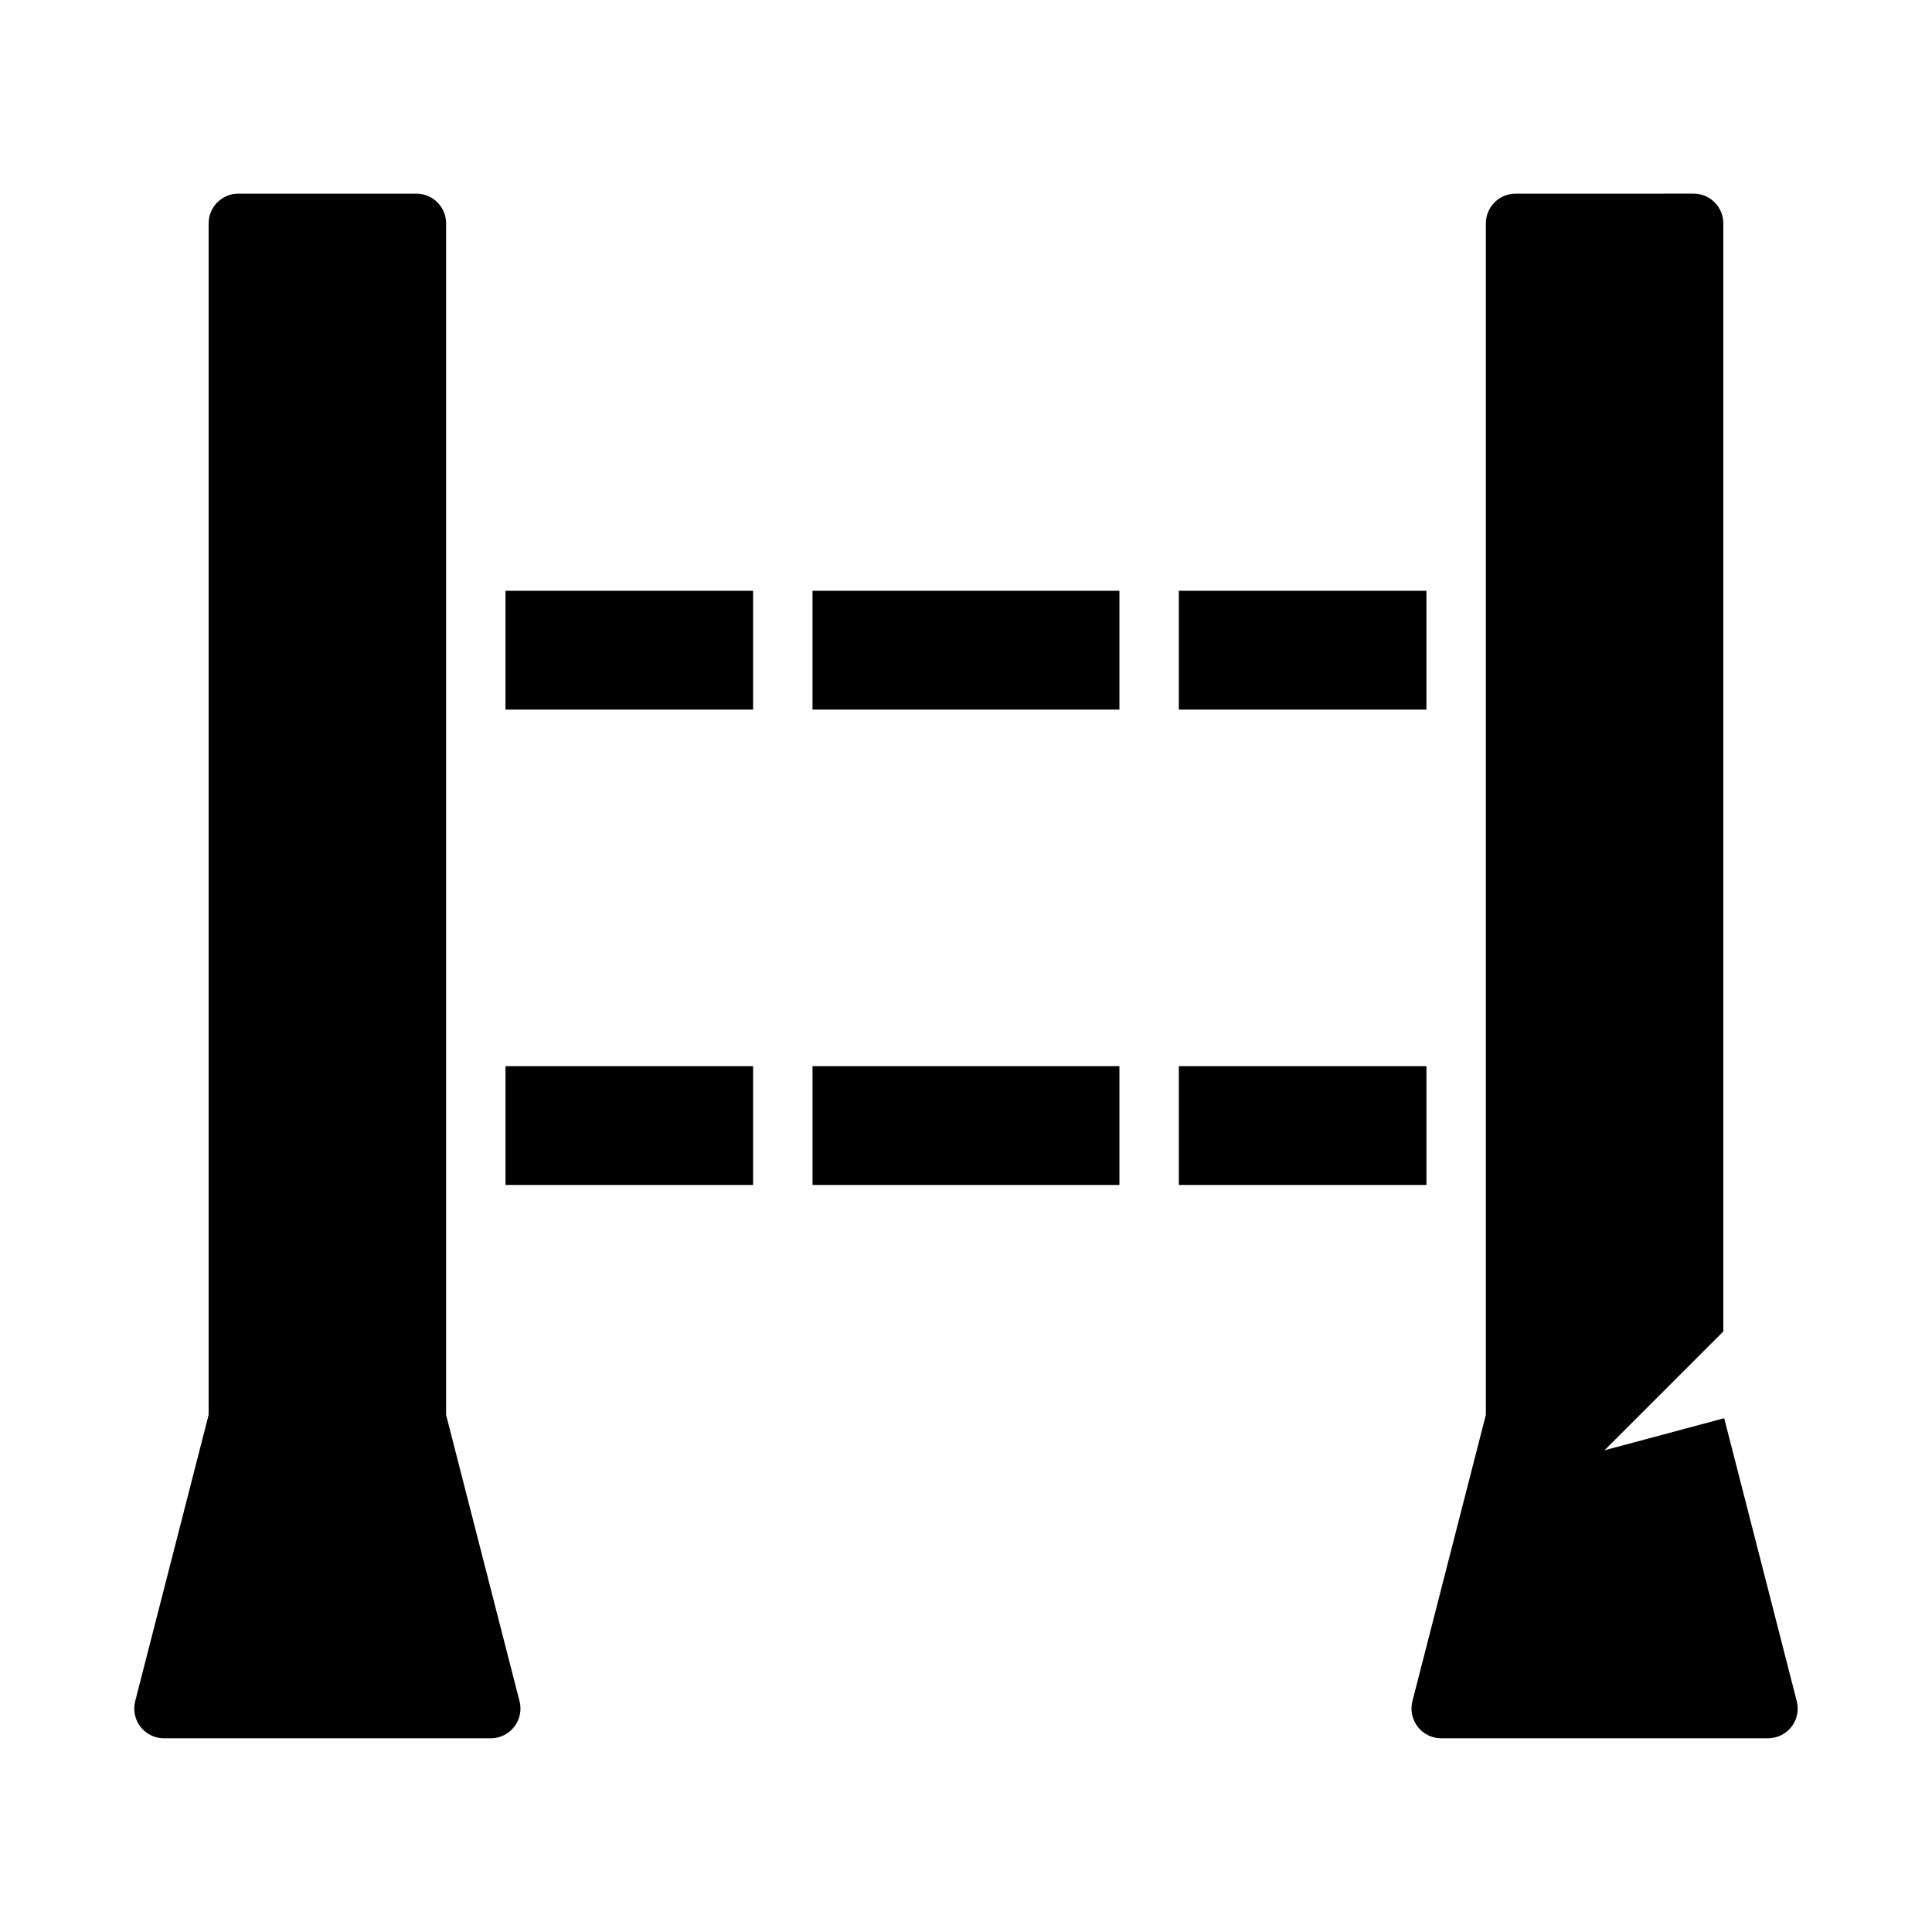 <?xml version="1.0" encoding="UTF-8"?>
<!-- Uploaded to: ICON Repo, www.iconrepo.com, Generator: ICON Repo Mixer Tools -->
<svg fill="#000000" width="800px" height="800px" version="1.1" viewBox="144 144 512 512" xmlns="http://www.w3.org/2000/svg">
 <path d="m207.13 195.32c-4.34 0.02-7.848 3.547-7.84 7.891v315.74l-19.465 75.891c-0.602 2.352-0.086 4.852 1.402 6.773 1.488 1.918 3.777 3.047 6.207 3.051h86.625c2.43 0 4.727-1.125 6.219-3.047 1.488-1.922 2.008-4.422 1.406-6.777l-19.465-75.891v-315.74c0.004-2.09-0.82-4.094-2.293-5.574-1.477-1.477-3.477-2.312-5.562-2.316zm338.48 0h0.004c-4.344 0.02-7.852 3.547-7.844 7.891v315.73l-19.465 75.891v0.008c-0.605 2.363-0.078 4.875 1.422 6.797 1.504 1.922 3.812 3.039 6.25 3.027h86.578c2.43-0.004 4.719-1.133 6.207-3.051 1.488-1.922 2.008-4.422 1.402-6.773l-19.234-75-31.719 8.504 31.488-31.488v-293.65c0.012-4.344-3.5-7.871-7.84-7.891zm-267.65 105.24v31.488h65.621v-31.488zm81.363 0v31.488h81.336v-31.488zm97.078 0v31.488h65.621v-31.488zm-178.44 125.98v31.488h65.621v-31.488zm81.363 0v31.488h81.336v-31.488zm97.078 0v31.488h65.621v-31.488z"/>
</svg>